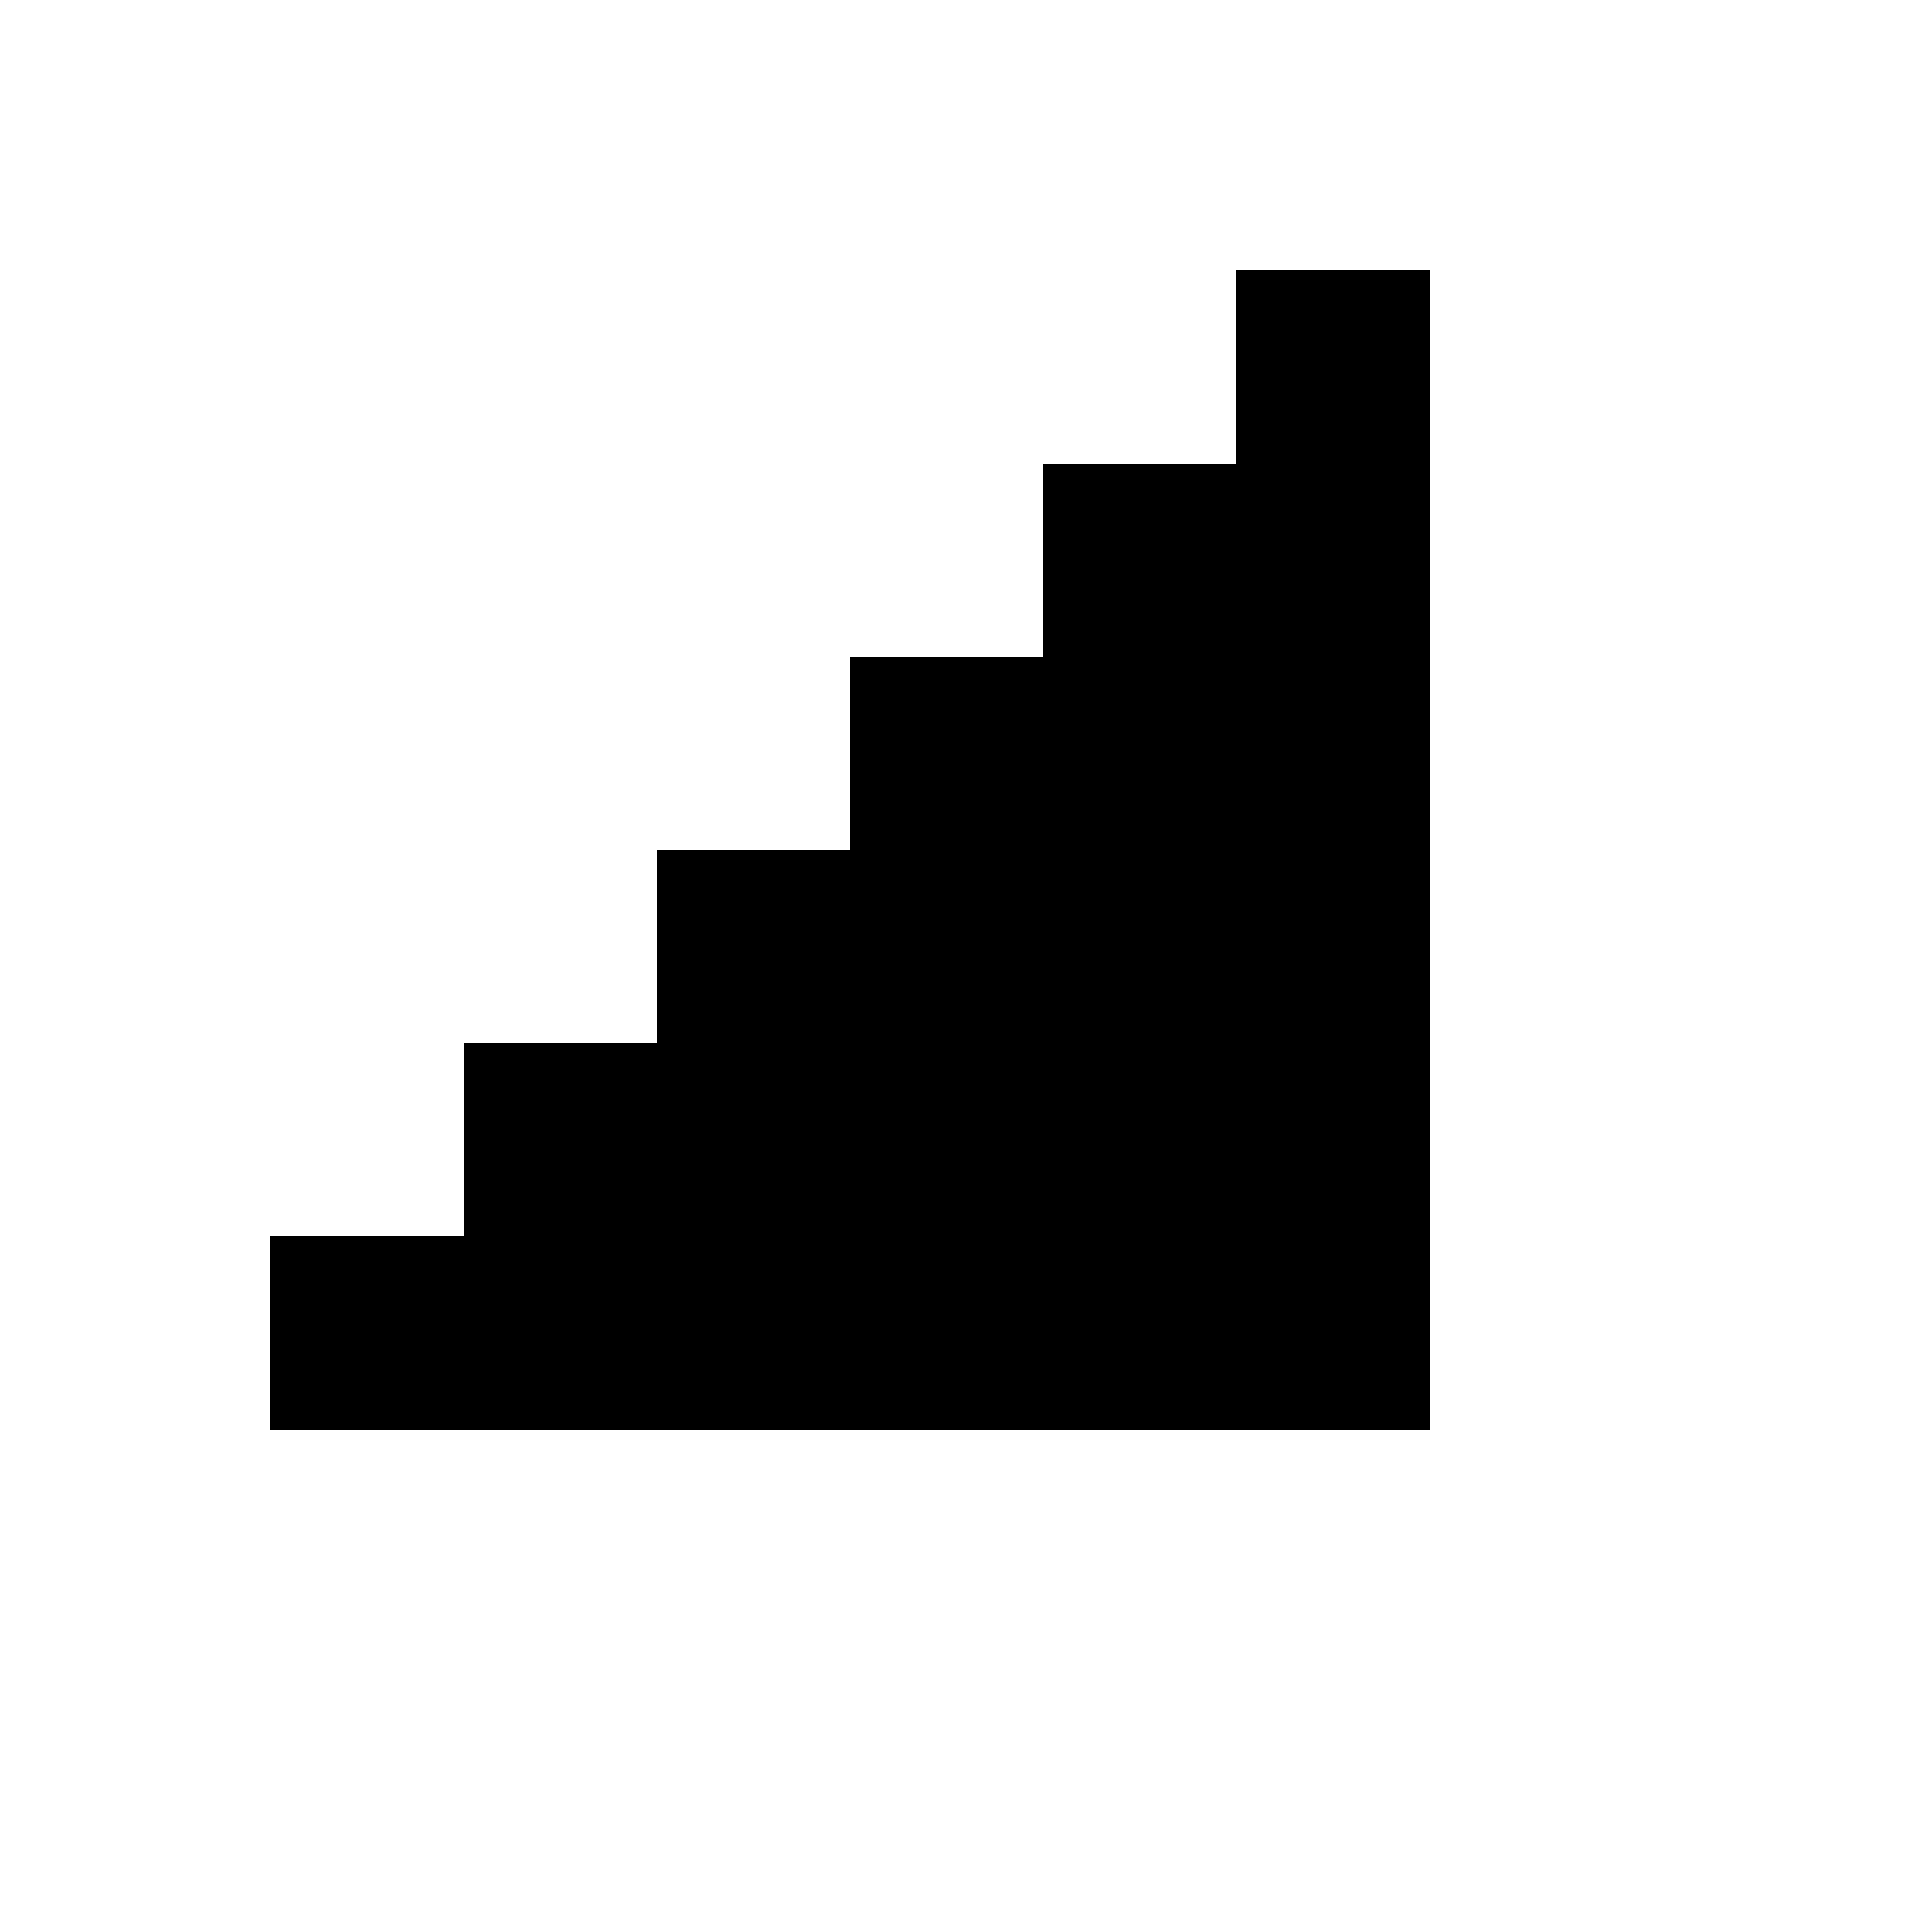 <svg xmlns="http://www.w3.org/2000/svg" version="1.1" xmlns:xlink="http://www.w3.org/1999/xlink" width="100%" height="100%" id="svgWorkerArea" viewBox="-25 -25 625 625" xmlns:idraw="https://idraw.muisca.co" style="background: white;"><defs id="defsdoc"><pattern id="patternBool" x="0" y="0" width="10" height="10" patternUnits="userSpaceOnUse" patternTransform="rotate(35)"><circle cx="5" cy="5" r="4" style="stroke: none;fill: #ff000070;"></circle></pattern></defs><g id="fileImp-445926082" class="cosito"><path id="pathImp-874415421" fill="#000" class="grouped" d="M62.5 437.5C62.5 437.5 62.5 375 62.5 375 62.5 375 125 375 125 375 125 375 125 312.5 125 312.5 125 312.5 187.5 312.5 187.5 312.5 187.5 312.5 187.5 250 187.5 250 187.5 250 250 250 250 250 250 250 250 187.5 250 187.5 250 187.5 312.5 187.5 312.5 187.5 312.5 187.5 312.5 125 312.5 125 312.5 125 375 125 375 125 375 125 375 62.5 375 62.5 375 62.5 437.5 62.5 437.5 62.5 437.5 62.5 437.5 437.5 437.5 437.5 437.5 437.5 62.5 437.5 62.5 437.5"></path></g></svg>
